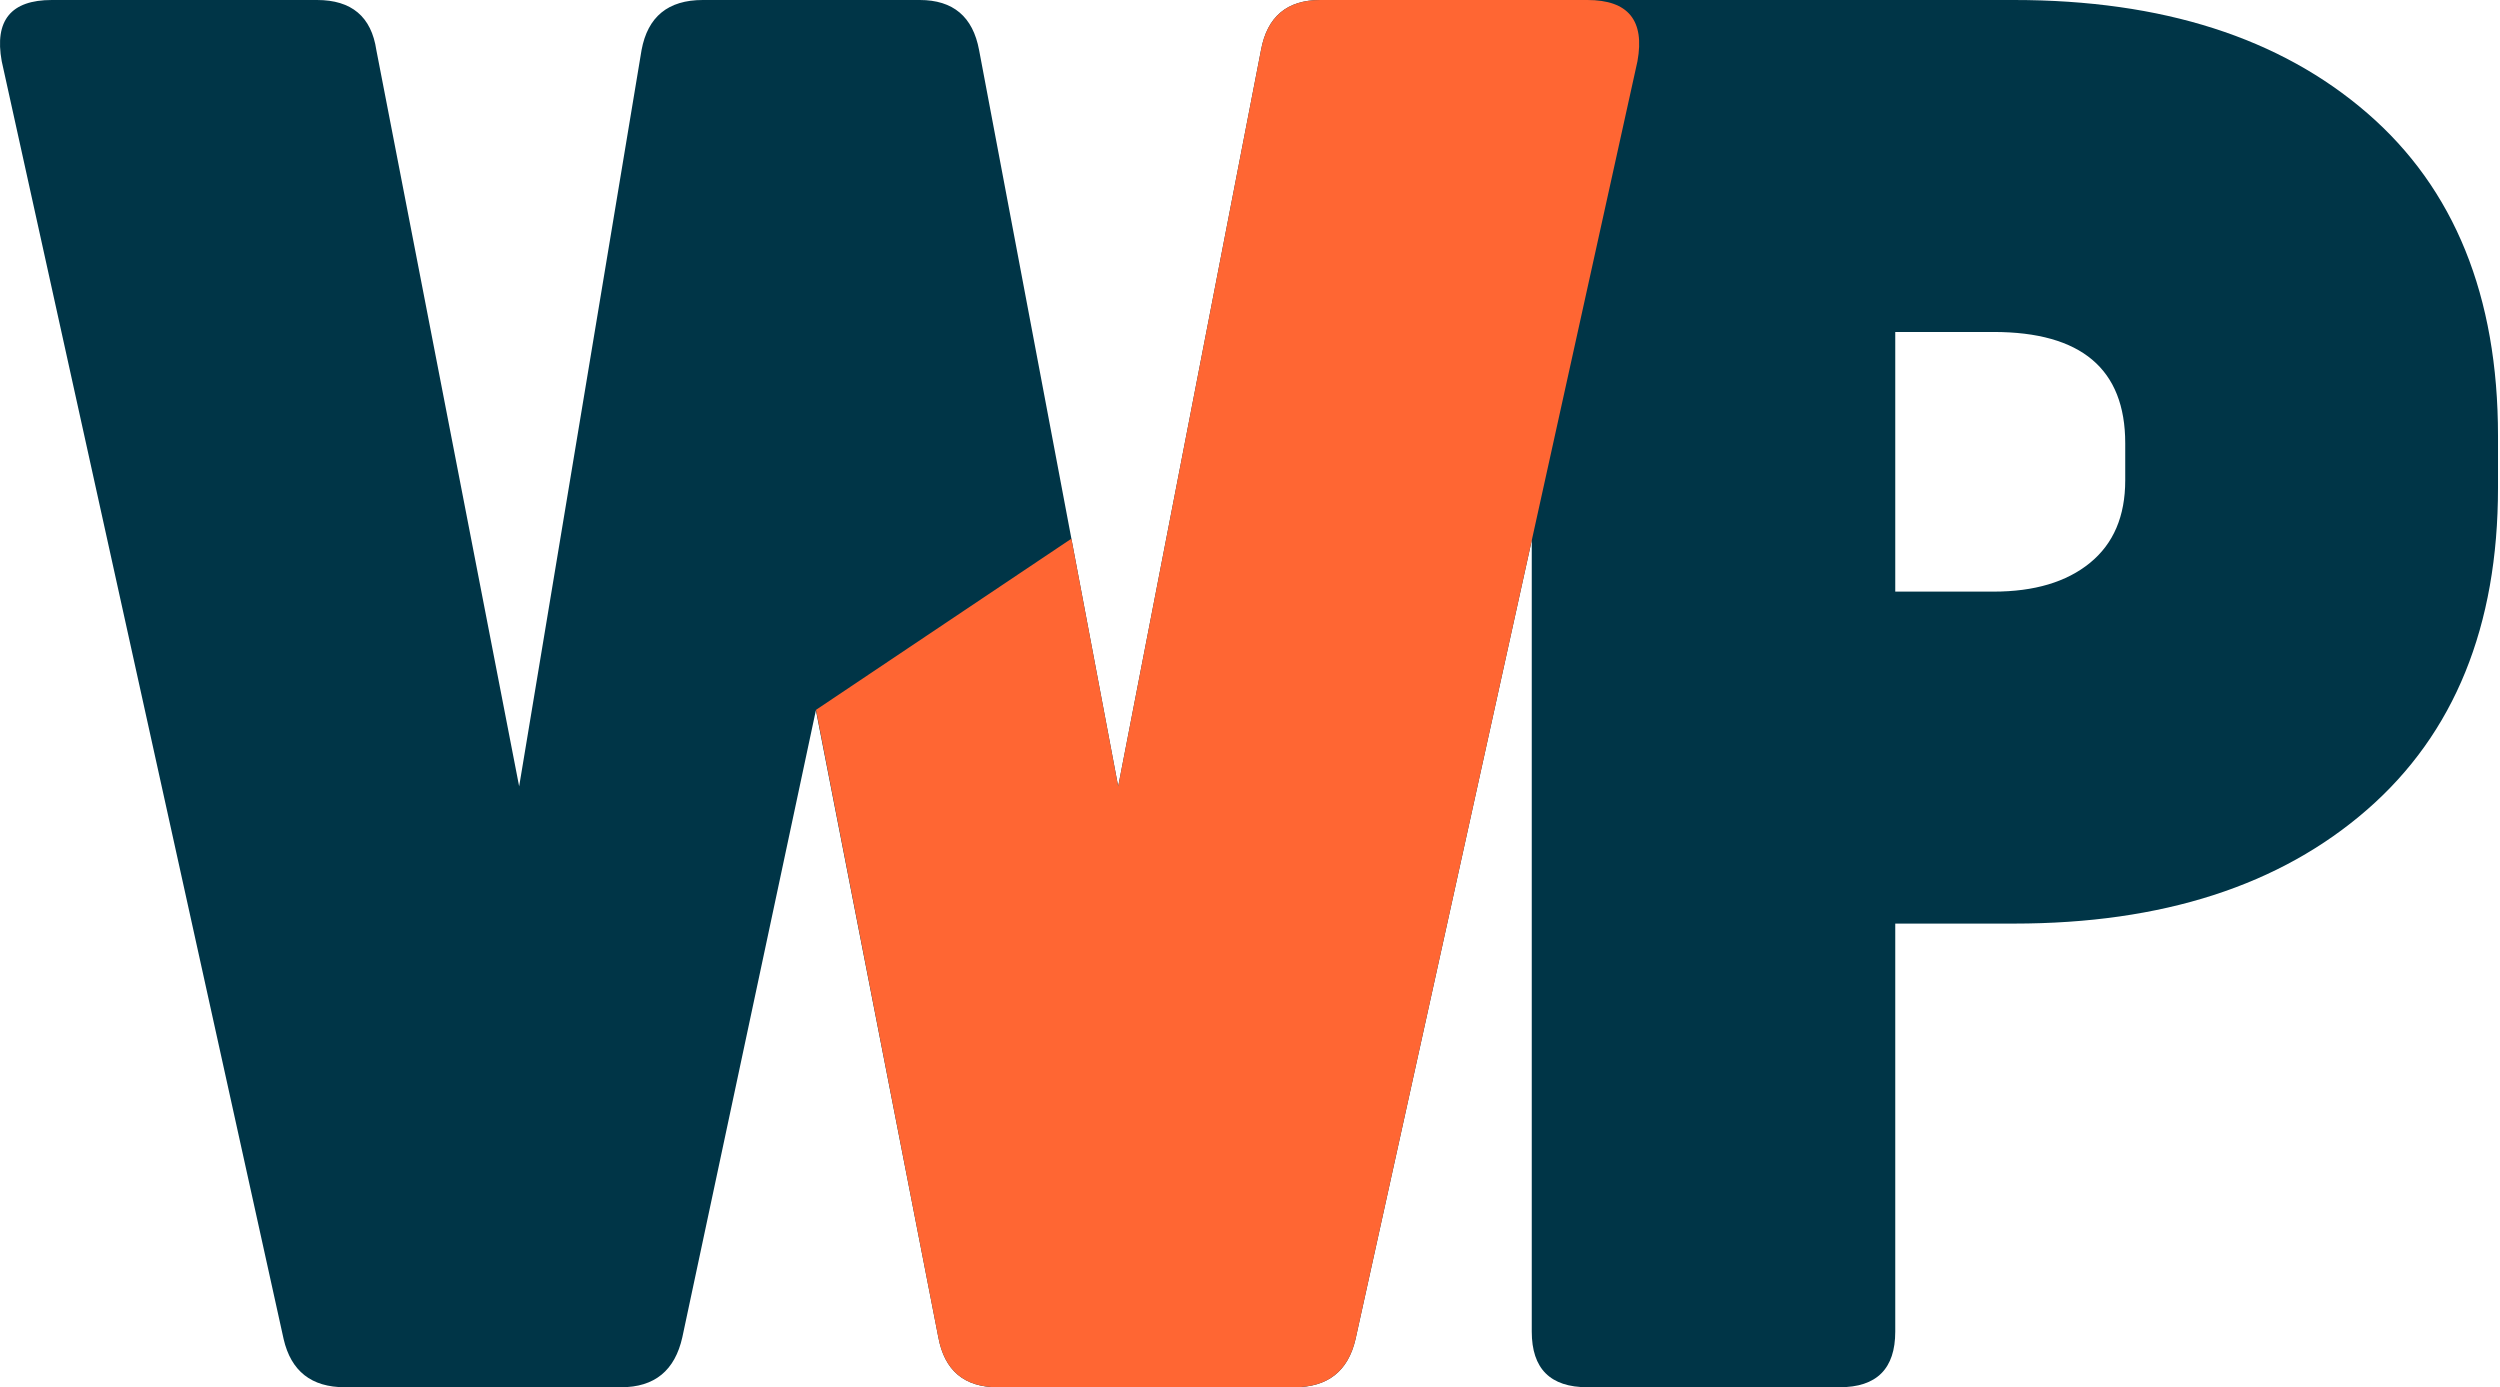 <?xml version="1.0" encoding="UTF-8" standalone="no"?> <svg xmlns="http://www.w3.org/2000/svg" xmlns:xlink="http://www.w3.org/1999/xlink" xmlns:serif="http://www.serif.com/" width="100%" height="100%" viewBox="0 0 337 187" version="1.1" xml:space="preserve" style="fill-rule:evenodd;clip-rule:evenodd;stroke-linejoin:round;stroke-miterlimit:2;"> <g> <path d="M213.981,0L271.481,0C291.481,0 307.356,5.083 319.106,15.25C330.856,25.417 336.731,39.917 336.731,58.75L336.731,65.75C336.731,84.417 330.856,98.875 319.106,109.125C307.356,119.375 291.481,124.5 271.481,124.5L255.481,124.5L255.481,179.5C255.481,184.5 252.981,187 247.981,187L213.981,187C208.981,187 206.481,184.5 206.481,179.5L206.481,7.5C206.481,2.5 208.981,0 213.981,0ZM268.731,44.75L255.481,44.75L255.481,79.75L268.731,79.75C274.231,79.75 278.564,78.458 281.731,75.875C284.897,73.292 286.481,69.583 286.481,64.75L286.481,59.75C286.481,49.75 280.564,44.75 268.731,44.75Z" style="fill:#003547;fill-rule:nonzero;"></path> <path d="M220.731,8.25L182.731,180.5C181.731,184.833 178.981,187 174.481,187L134.481,187C129.981,187 127.314,184.75 126.481,180.25L109.981,95.75L91.981,180.25C90.981,184.75 88.231,187 83.731,187L46.481,187C41.981,187 39.231,184.833 38.231,180.5L0.231,8.25C-0.769,2.75 1.481,0 6.981,0L42.731,0C47.397,0 50.064,2.25 50.731,6.75L69.981,106L86.481,6.75C87.314,2.25 90.064,0 94.731,0L123.981,0C128.481,0 131.147,2.25 131.981,6.75L150.731,106L169.981,6.75C170.814,2.25 173.481,0 177.981,0L213.981,0C219.481,0 221.731,2.75 220.731,8.25Z" style="fill:#003547;fill-rule:nonzero;"></path> <path d="M144.424,72.614L150.731,106L169.981,6.75C170.814,2.25 173.481,0 177.981,0L213.981,0C219.481,0 221.731,2.75 220.731,8.25L182.731,180.5C181.731,184.833 178.981,187 174.481,187L134.481,187C129.981,187 127.314,184.75 126.481,180.25L109.998,95.688L144.424,72.614Z" style="fill:#f63;"></path> </g> </svg> 